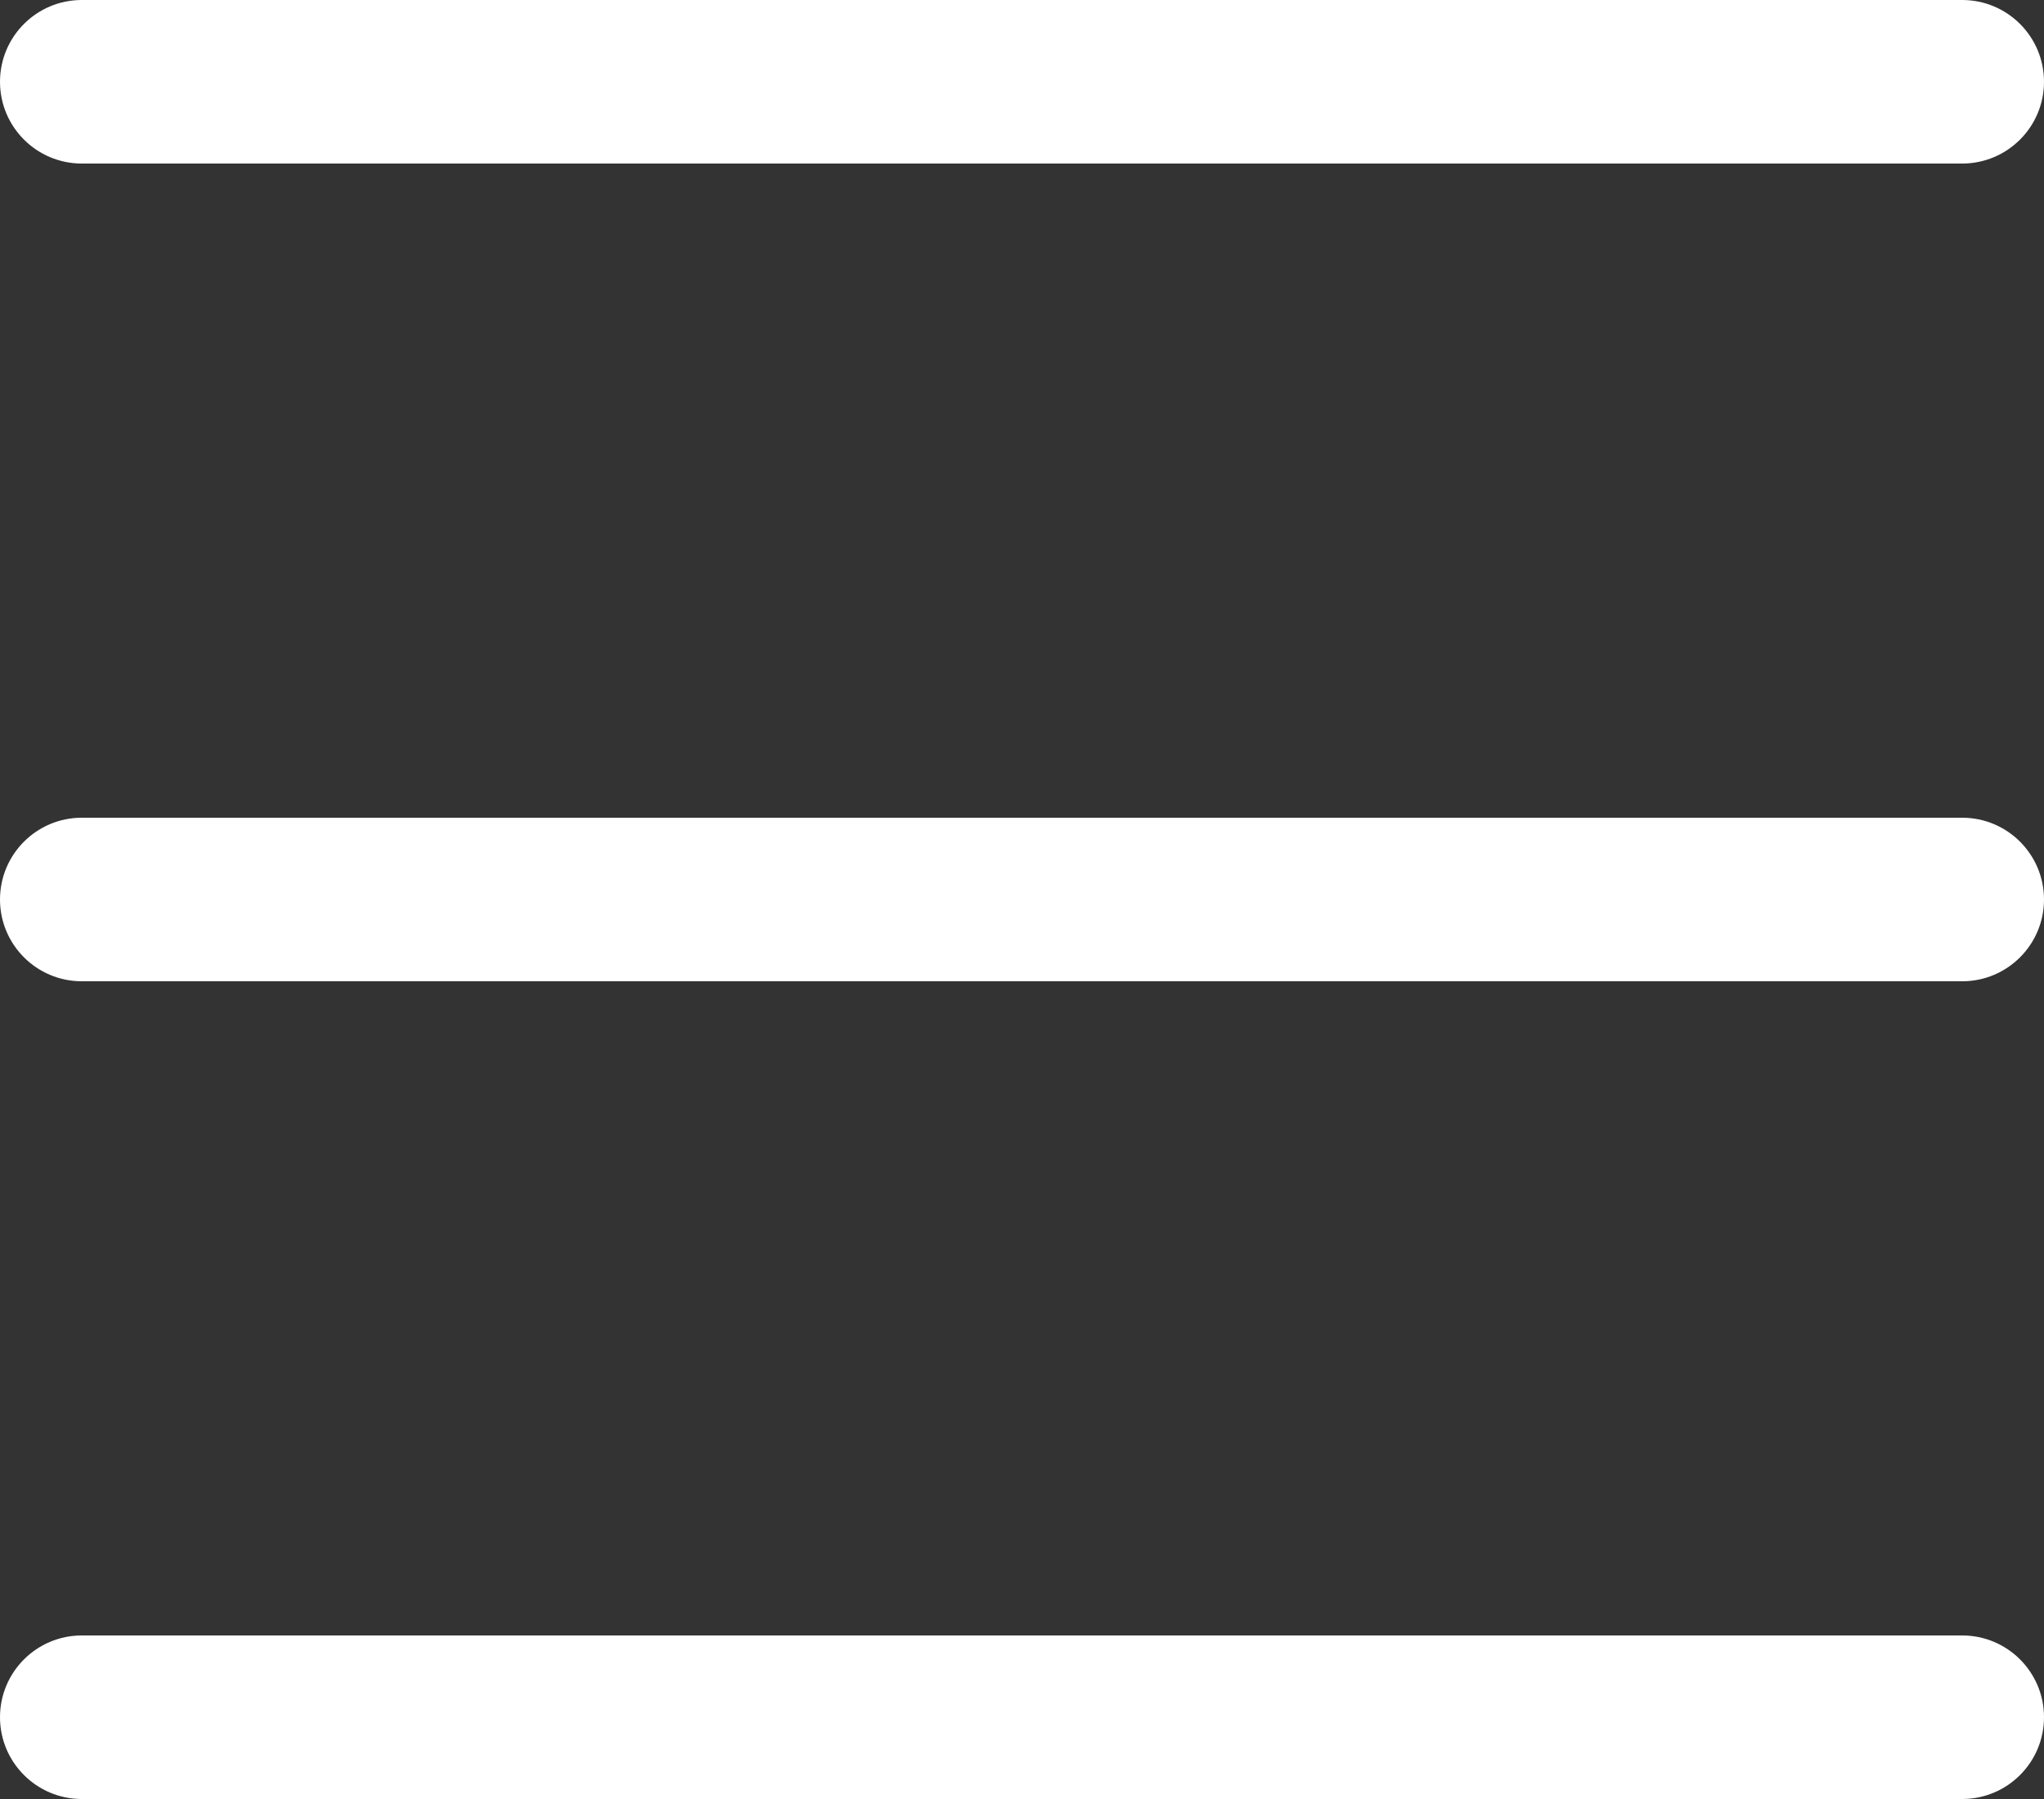 <svg width="25" height="22" viewBox="0 0 25 22" fill="none" xmlns="http://www.w3.org/2000/svg">
<rect x="0" y="0" width="25" height="22" fill="#333333" stroke="none"/>
<path d="M1 2C0.448 2 3.91405e-08 1.552 8.74228e-08 1C1.35705e-07 0.448 0.448 -2.14643e-06 1 -2.09815e-06L24 -8.74228e-08C24.552 -3.91405e-08 25 0.448 25 1C25 1.552 24.552 2 24 2L1 2Z" fill="white"/>
<path d="M1 12C0.448 12 3.91405e-08 11.552 8.74228e-08 11C1.35705e-07 10.448 0.448 10 1 10L24 10C24.552 10 25 10.448 25 11C25 11.552 24.552 12 24 12L1 12Z" fill="white"/>
<path d="M1 22C0.448 22 3.91405e-08 21.552 8.74228e-08 21C1.35705e-07 20.448 0.448 20 1 20L24 20C24.552 20 25 20.448 25 21C25 21.552 24.552 22 24 22L1 22Z" fill="white"/>
</svg>
